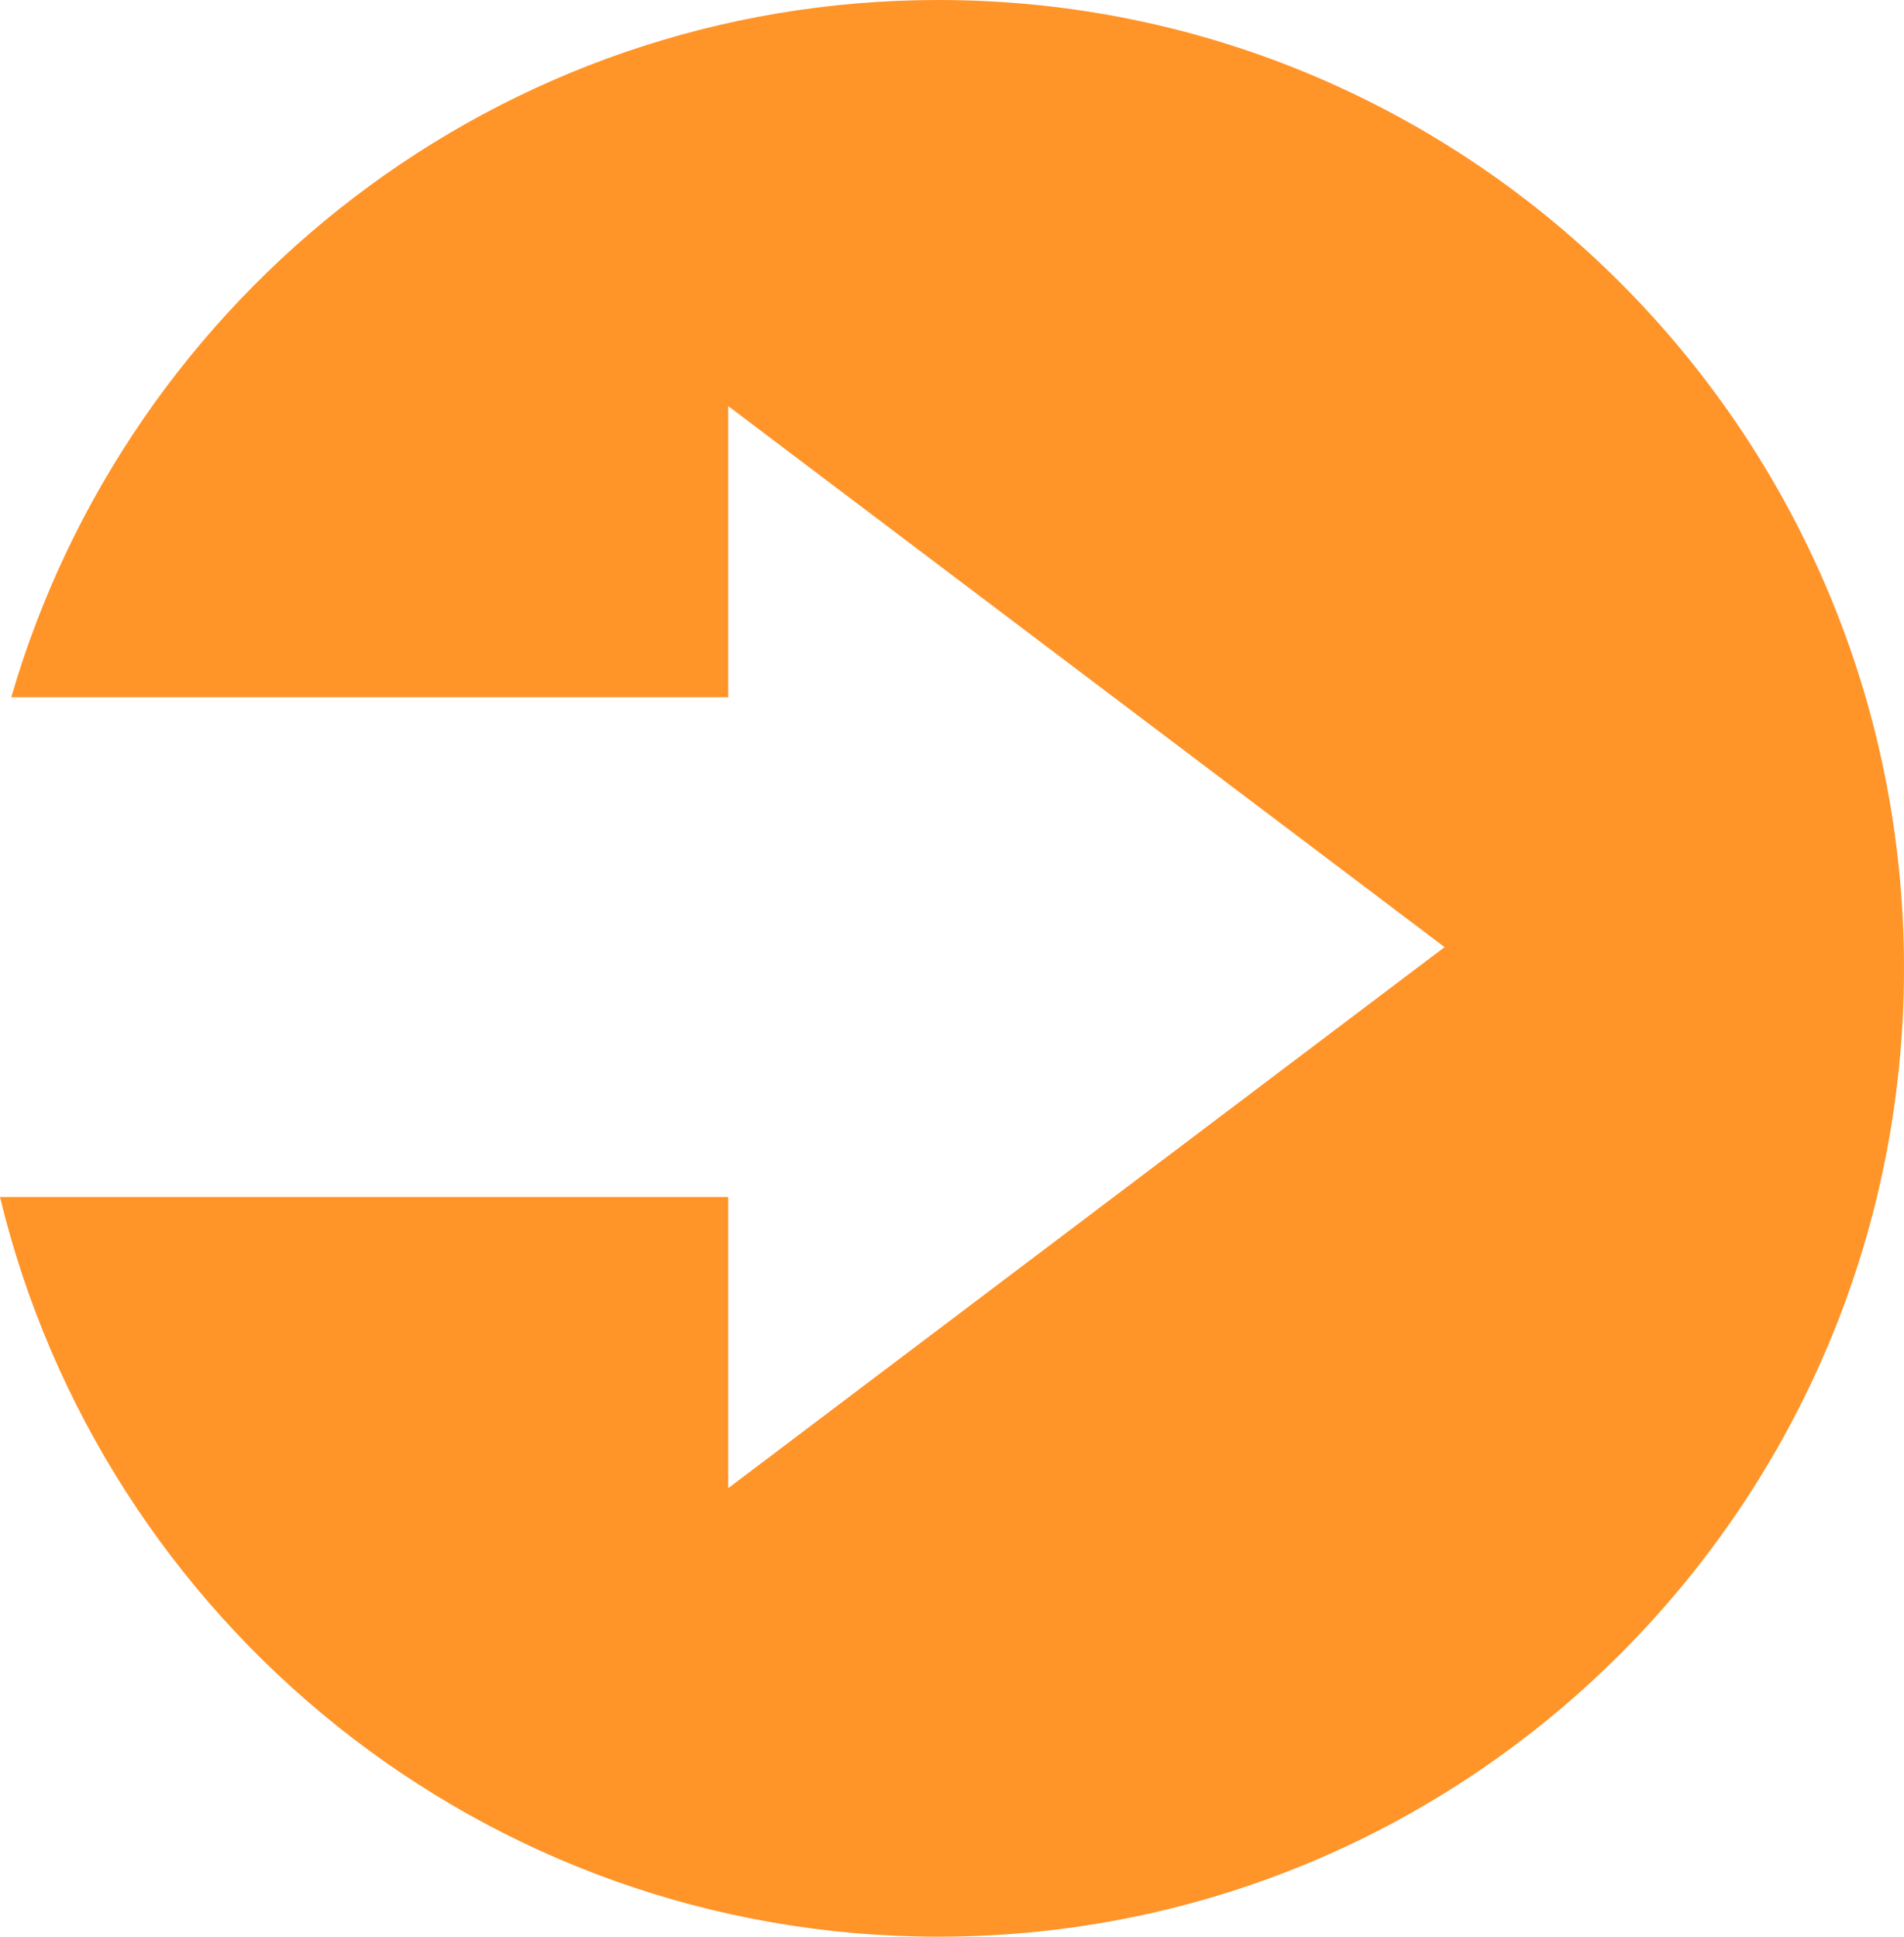 <?xml version="1.0" encoding="UTF-8"?> <svg xmlns="http://www.w3.org/2000/svg" width="176" height="179" viewBox="0 0 176 179" fill="none"><path fill-rule="evenodd" clip-rule="evenodd" d="M176 89.5C176 138.93 136.04 179 86.748 179C44.717 179 9.471 149.865 0 110.635H67.314V137.545L133.533 87.538L67.314 37.532V64.442H1.042C11.85 27.208 46.13 0 86.748 0C136.04 0 176 40.071 176 89.5Z" fill="#FF9429"></path></svg> 